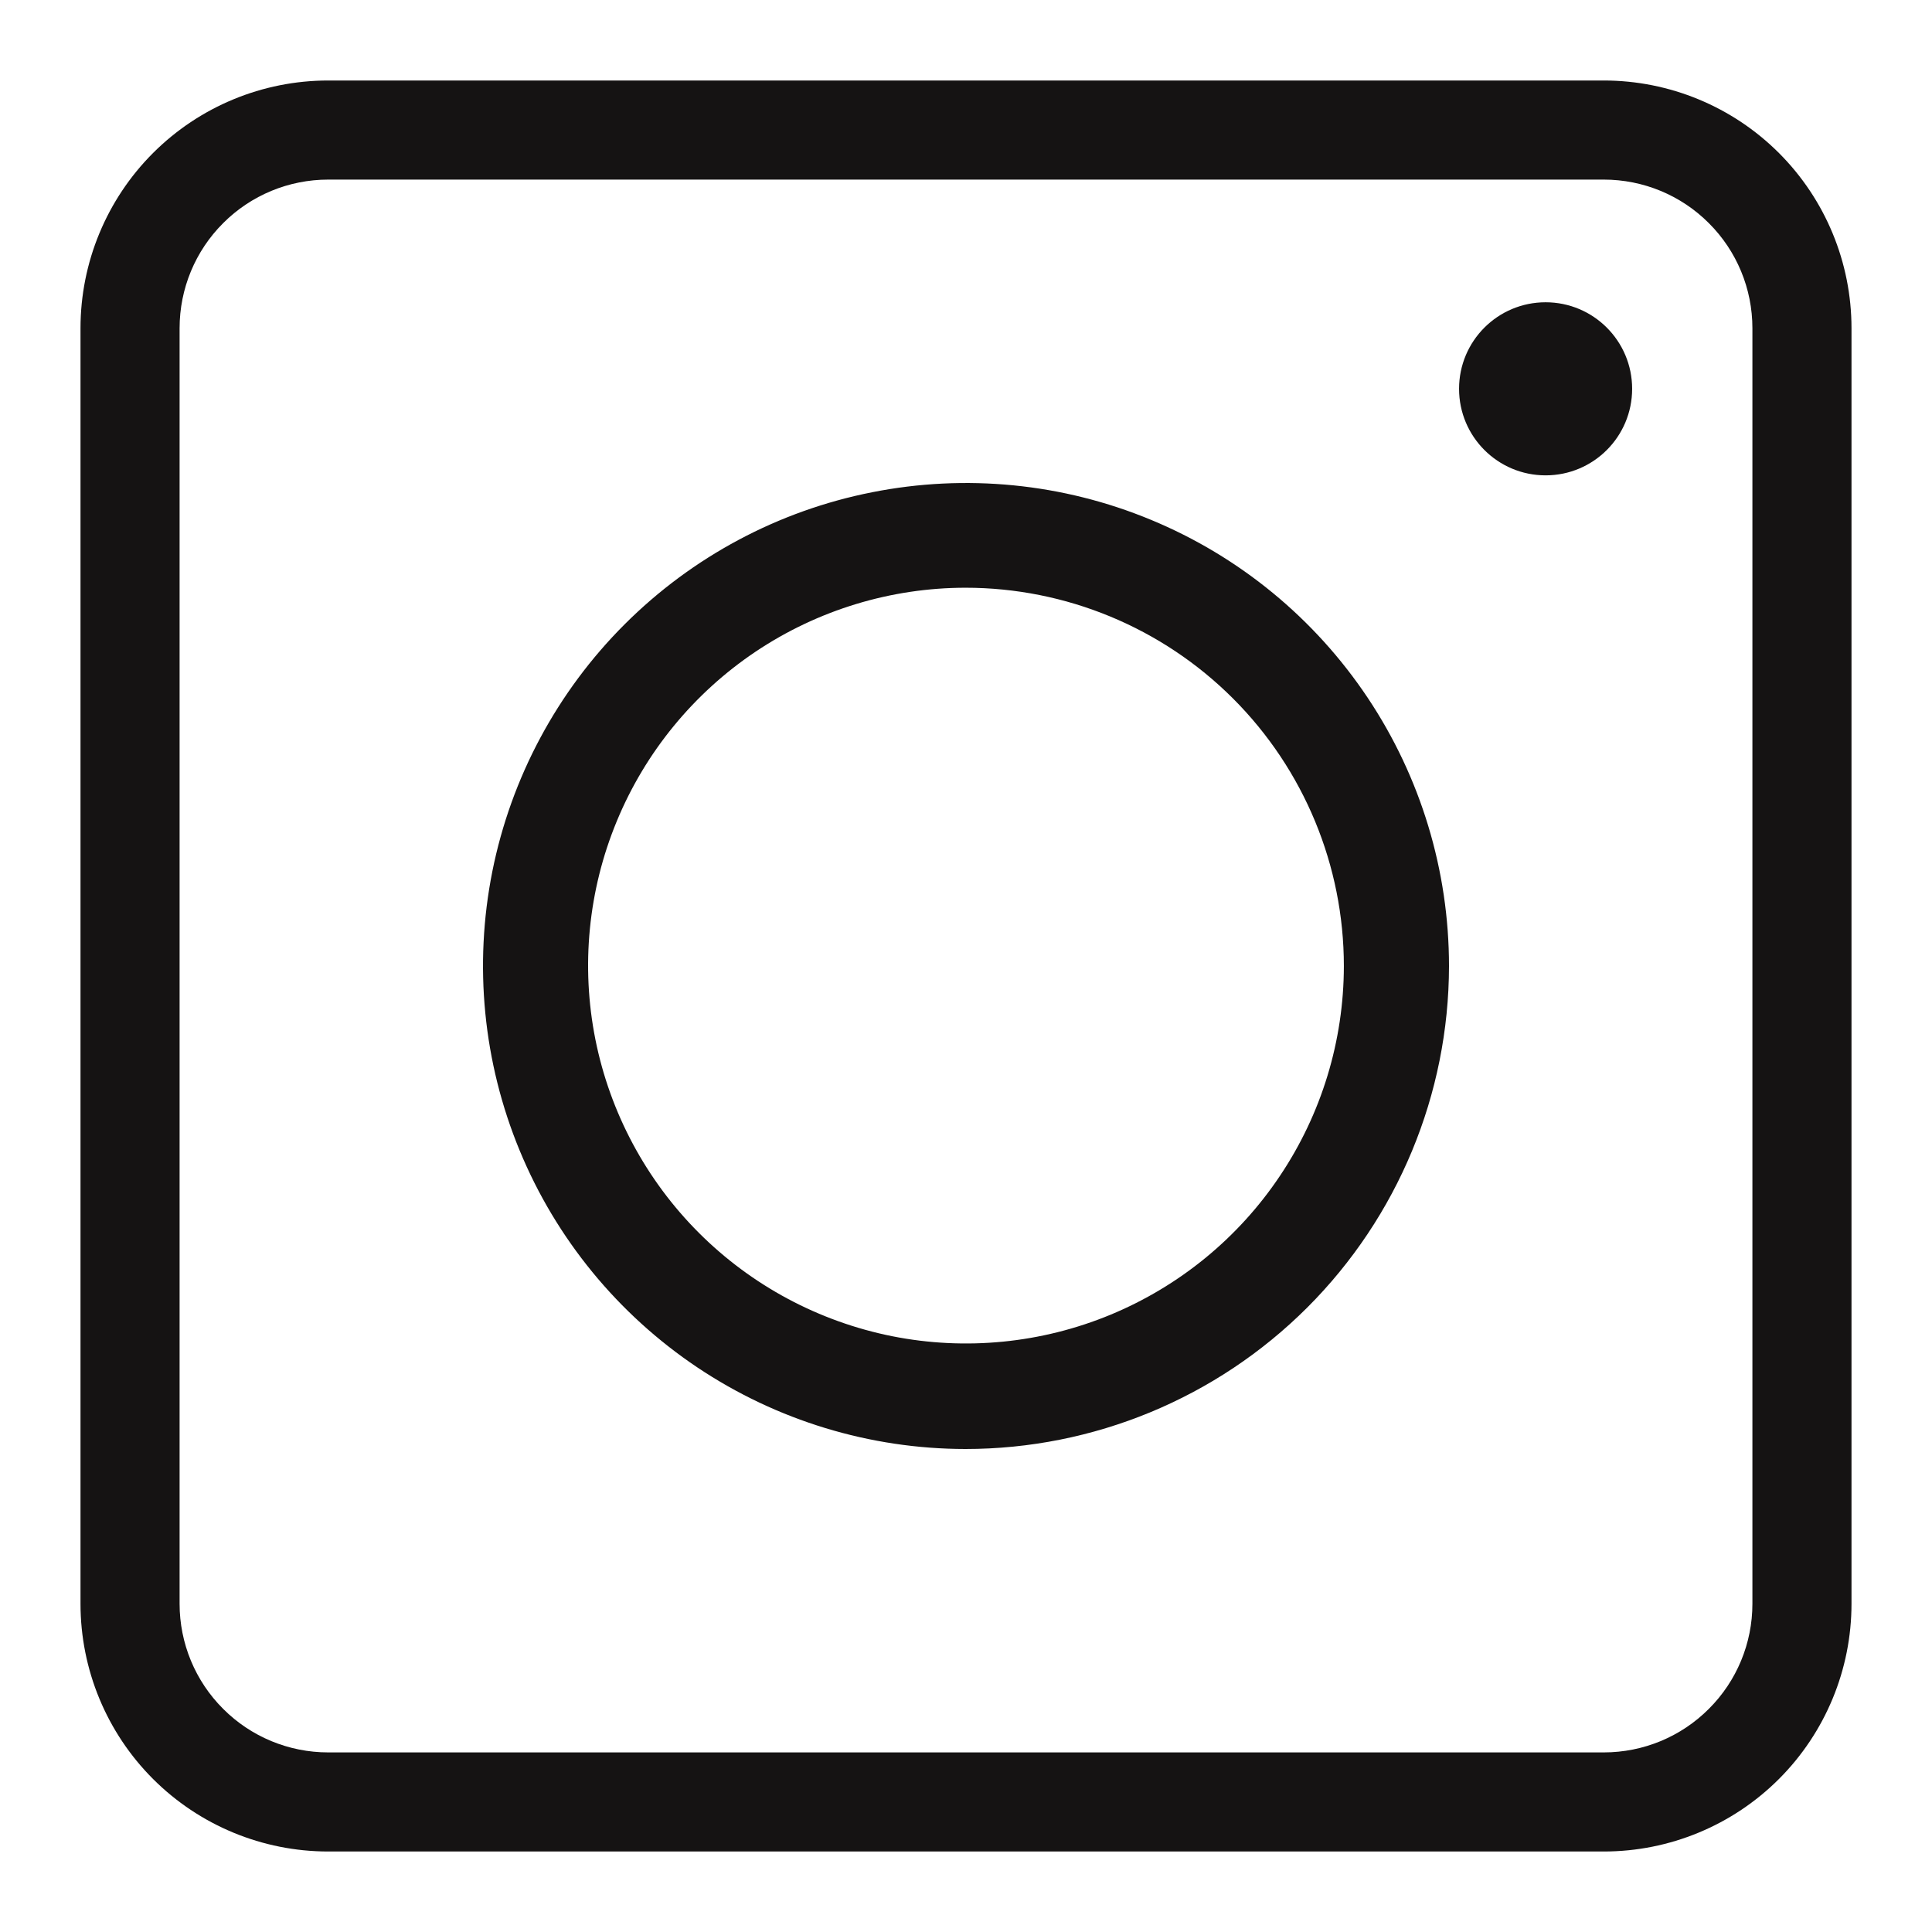 <svg width="24" height="24" viewBox="0 0 24 24" fill="none" xmlns="http://www.w3.org/2000/svg">
<path d="M19.923 23H4.077C3.261 23 2.478 22.676 1.901 22.099C1.324 21.522 1 20.739 1 19.923V4.077C1 3.261 1.324 2.478 1.901 1.901C2.478 1.324 3.261 1 4.077 1H19.923C20.739 1 21.522 1.324 22.099 1.901C22.676 2.478 23 3.261 23 4.077V19.923C23 20.739 22.676 21.522 22.099 22.099C21.522 22.676 20.739 23 19.923 23ZM4.077 2.231C3.587 2.231 3.118 2.425 2.772 2.772C2.425 3.118 2.231 3.587 2.231 4.077V19.923C2.231 20.413 2.425 20.882 2.772 21.228C3.118 21.575 3.587 21.769 4.077 21.769H19.923C20.413 21.769 20.882 21.575 21.228 21.228C21.575 20.882 21.769 20.413 21.769 19.923V4.077C21.769 3.587 21.575 3.118 21.228 2.772C20.882 2.425 20.413 2.231 19.923 2.231H4.077Z" fill="#151313"/>
<path d="M11.993 18C10.807 17.999 9.648 17.646 8.662 16.986C7.676 16.325 6.908 15.388 6.455 14.291C6.002 13.195 5.884 11.989 6.116 10.825C6.349 9.661 6.921 8.593 7.76 7.755C8.6 6.916 9.669 6.345 10.833 6.115C11.996 5.884 13.203 6.003 14.299 6.458C15.395 6.912 16.331 7.681 16.99 8.668C17.649 9.655 18 10.815 18 12.001C17.998 13.593 17.364 15.119 16.238 16.244C15.112 17.368 13.585 18 11.993 18ZM11.993 7.301C11.066 7.302 10.159 7.578 9.388 8.094C8.617 8.611 8.016 9.344 7.662 10.201C7.307 11.059 7.215 12.002 7.396 12.912C7.578 13.822 8.025 14.658 8.681 15.314C9.337 15.97 10.173 16.417 11.083 16.599C11.993 16.78 12.936 16.687 13.793 16.333C14.651 15.978 15.384 15.378 15.9 14.607C16.417 13.836 16.693 12.929 16.694 12.001C16.694 10.755 16.199 9.559 15.317 8.677C14.436 7.796 13.24 7.301 11.993 7.301Z" fill="#151313"/>
<path d="M19.2 5.905C19.794 5.905 20.275 5.424 20.275 4.83C20.275 4.236 19.794 3.755 19.2 3.755C18.606 3.755 18.125 4.236 18.125 4.83C18.125 5.424 18.606 5.905 19.2 5.905Z" fill="#151313"/>
</svg>
